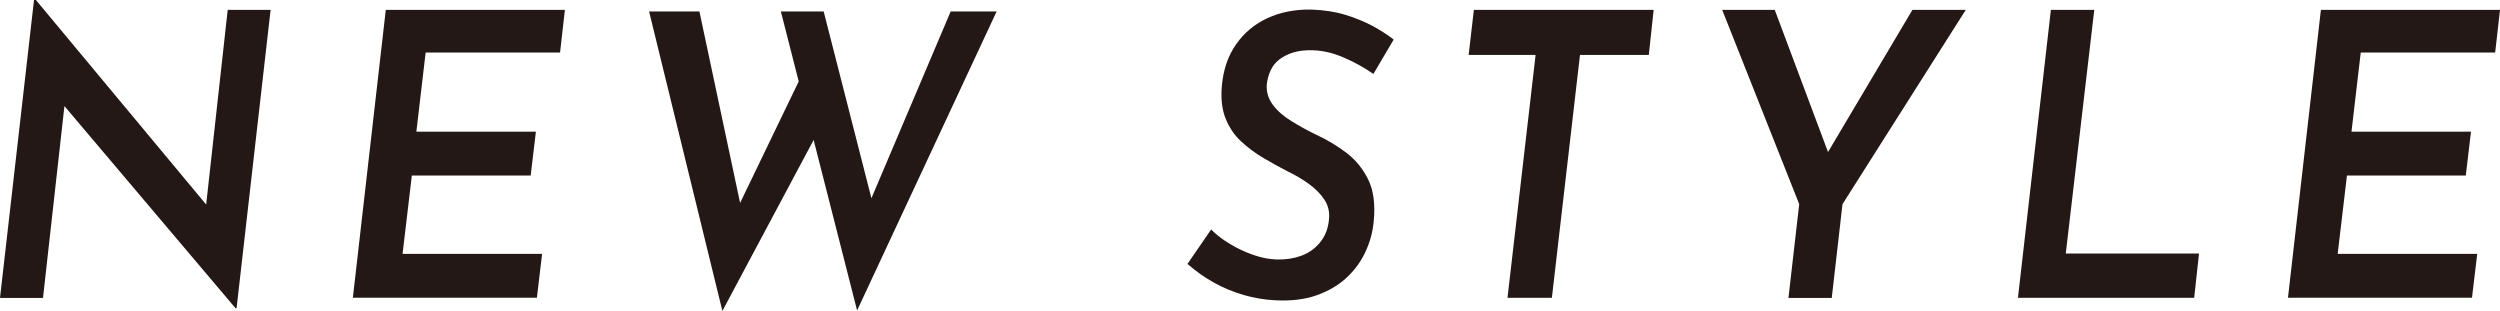<svg xmlns="http://www.w3.org/2000/svg" id="_&#x30EC;&#x30A4;&#x30E4;&#x30FC;_2" viewBox="0 0 253.5 31.53"><g id="_&#x30EC;&#x30A4;&#x30E4;&#x30FC;_1-2"><path d="M23.99,31.25h-.11L5.41,9.43l1.2.64-2.25,20.14H0L3.45,0h.19l18.13,21.78-.94-.36L23.09,1h4.35l-3.45,30.24Z" style="fill:#231815;"></path><path d="M39.15,1h18.13l-.49,4.33h-13.63l-.94,8.02h12.12l-.53,4.45h-12.05l-.94,7.94h14.15l-.53,4.45h-18.66l3.34-29.2Z" style="fill:#231815;"></path><path d="M65.81,1.16h5.11l4.39,20.66-.71-.32,6.91-14.32,1.35,6.34-9.61,18.01-7.43-30.36ZM79.17,1.16h4.35l5.18,20.26-.83-.16L96.4,1.16h4.66l-14.15,30.32-7.73-30.32Z" style="fill:#231815;"></path><path d="M139.27,7.5c-.93-.64-1.93-1.2-3-1.66-1.08-.47-2.12-.71-3.12-.74-.78-.03-1.45.05-2.01.22-.56.17-1.04.42-1.43.72-.39.31-.68.68-.88,1.12-.2.44-.33.92-.38,1.42-.05.75.16,1.43.62,2.05.46.62,1.09,1.17,1.9,1.66.8.5,1.64.96,2.51,1.38,1.05.48,2.05,1.08,3,1.79.95.71,1.7,1.62,2.25,2.73.55,1.11.74,2.55.56,4.31-.1,1.04-.38,2.06-.84,3.05s-1.11,1.87-1.93,2.63c-.83.76-1.84,1.35-3.04,1.77s-2.58.58-4.13.5c-1.1-.05-2.18-.23-3.25-.54-1.06-.31-2.07-.73-3.02-1.26-.95-.53-1.84-1.16-2.67-1.89l2.4-3.49c.53.54,1.17,1.03,1.93,1.48.76.46,1.54.82,2.35,1.1s1.59.44,2.37.46c.9.03,1.73-.1,2.5-.38s1.4-.74,1.92-1.38c.51-.64.81-1.42.88-2.33.08-.75-.09-1.42-.49-2.01-.4-.59-.93-1.12-1.58-1.58-.65-.47-1.36-.89-2.14-1.26-.78-.4-1.58-.85-2.42-1.34-.84-.49-1.6-1.06-2.29-1.7-.69-.64-1.21-1.42-1.58-2.35-.36-.92-.48-2.03-.36-3.31.15-1.63.63-3.03,1.45-4.19.81-1.16,1.88-2.05,3.19-2.65,1.31-.6,2.8-.89,4.45-.86,1.3.05,2.45.23,3.45.54,1,.31,1.9.68,2.7,1.1.8.43,1.53.9,2.18,1.4l-2.06,3.49Z" style="fill:#231815;"></path><path d="M149.44,1h18.24l-.49,4.57h-6.98l-2.85,24.63h-4.5l2.85-24.63h-6.79l.53-4.57Z" style="fill:#231815;"></path><path d="M182.44,20.7l-7.81-19.7h5.33l5.89,15.72-1.31.08,9.38-15.8h5.41l-12.5,19.7-1.09,9.51h-4.39l1.09-9.51Z" style="fill:#231815;"></path><path d="M207.97,1h4.39l-2.89,24.71h13.51l-.49,4.49h-17.87l3.34-29.2Z" style="fill:#231815;"></path><path d="M235.37,1h18.13l-.49,4.33h-13.63l-.94,8.02h12.12l-.53,4.45h-12.05l-.94,7.94h14.15l-.53,4.45h-18.66l3.34-29.2Z" style="fill:#231815;"></path></g></svg>